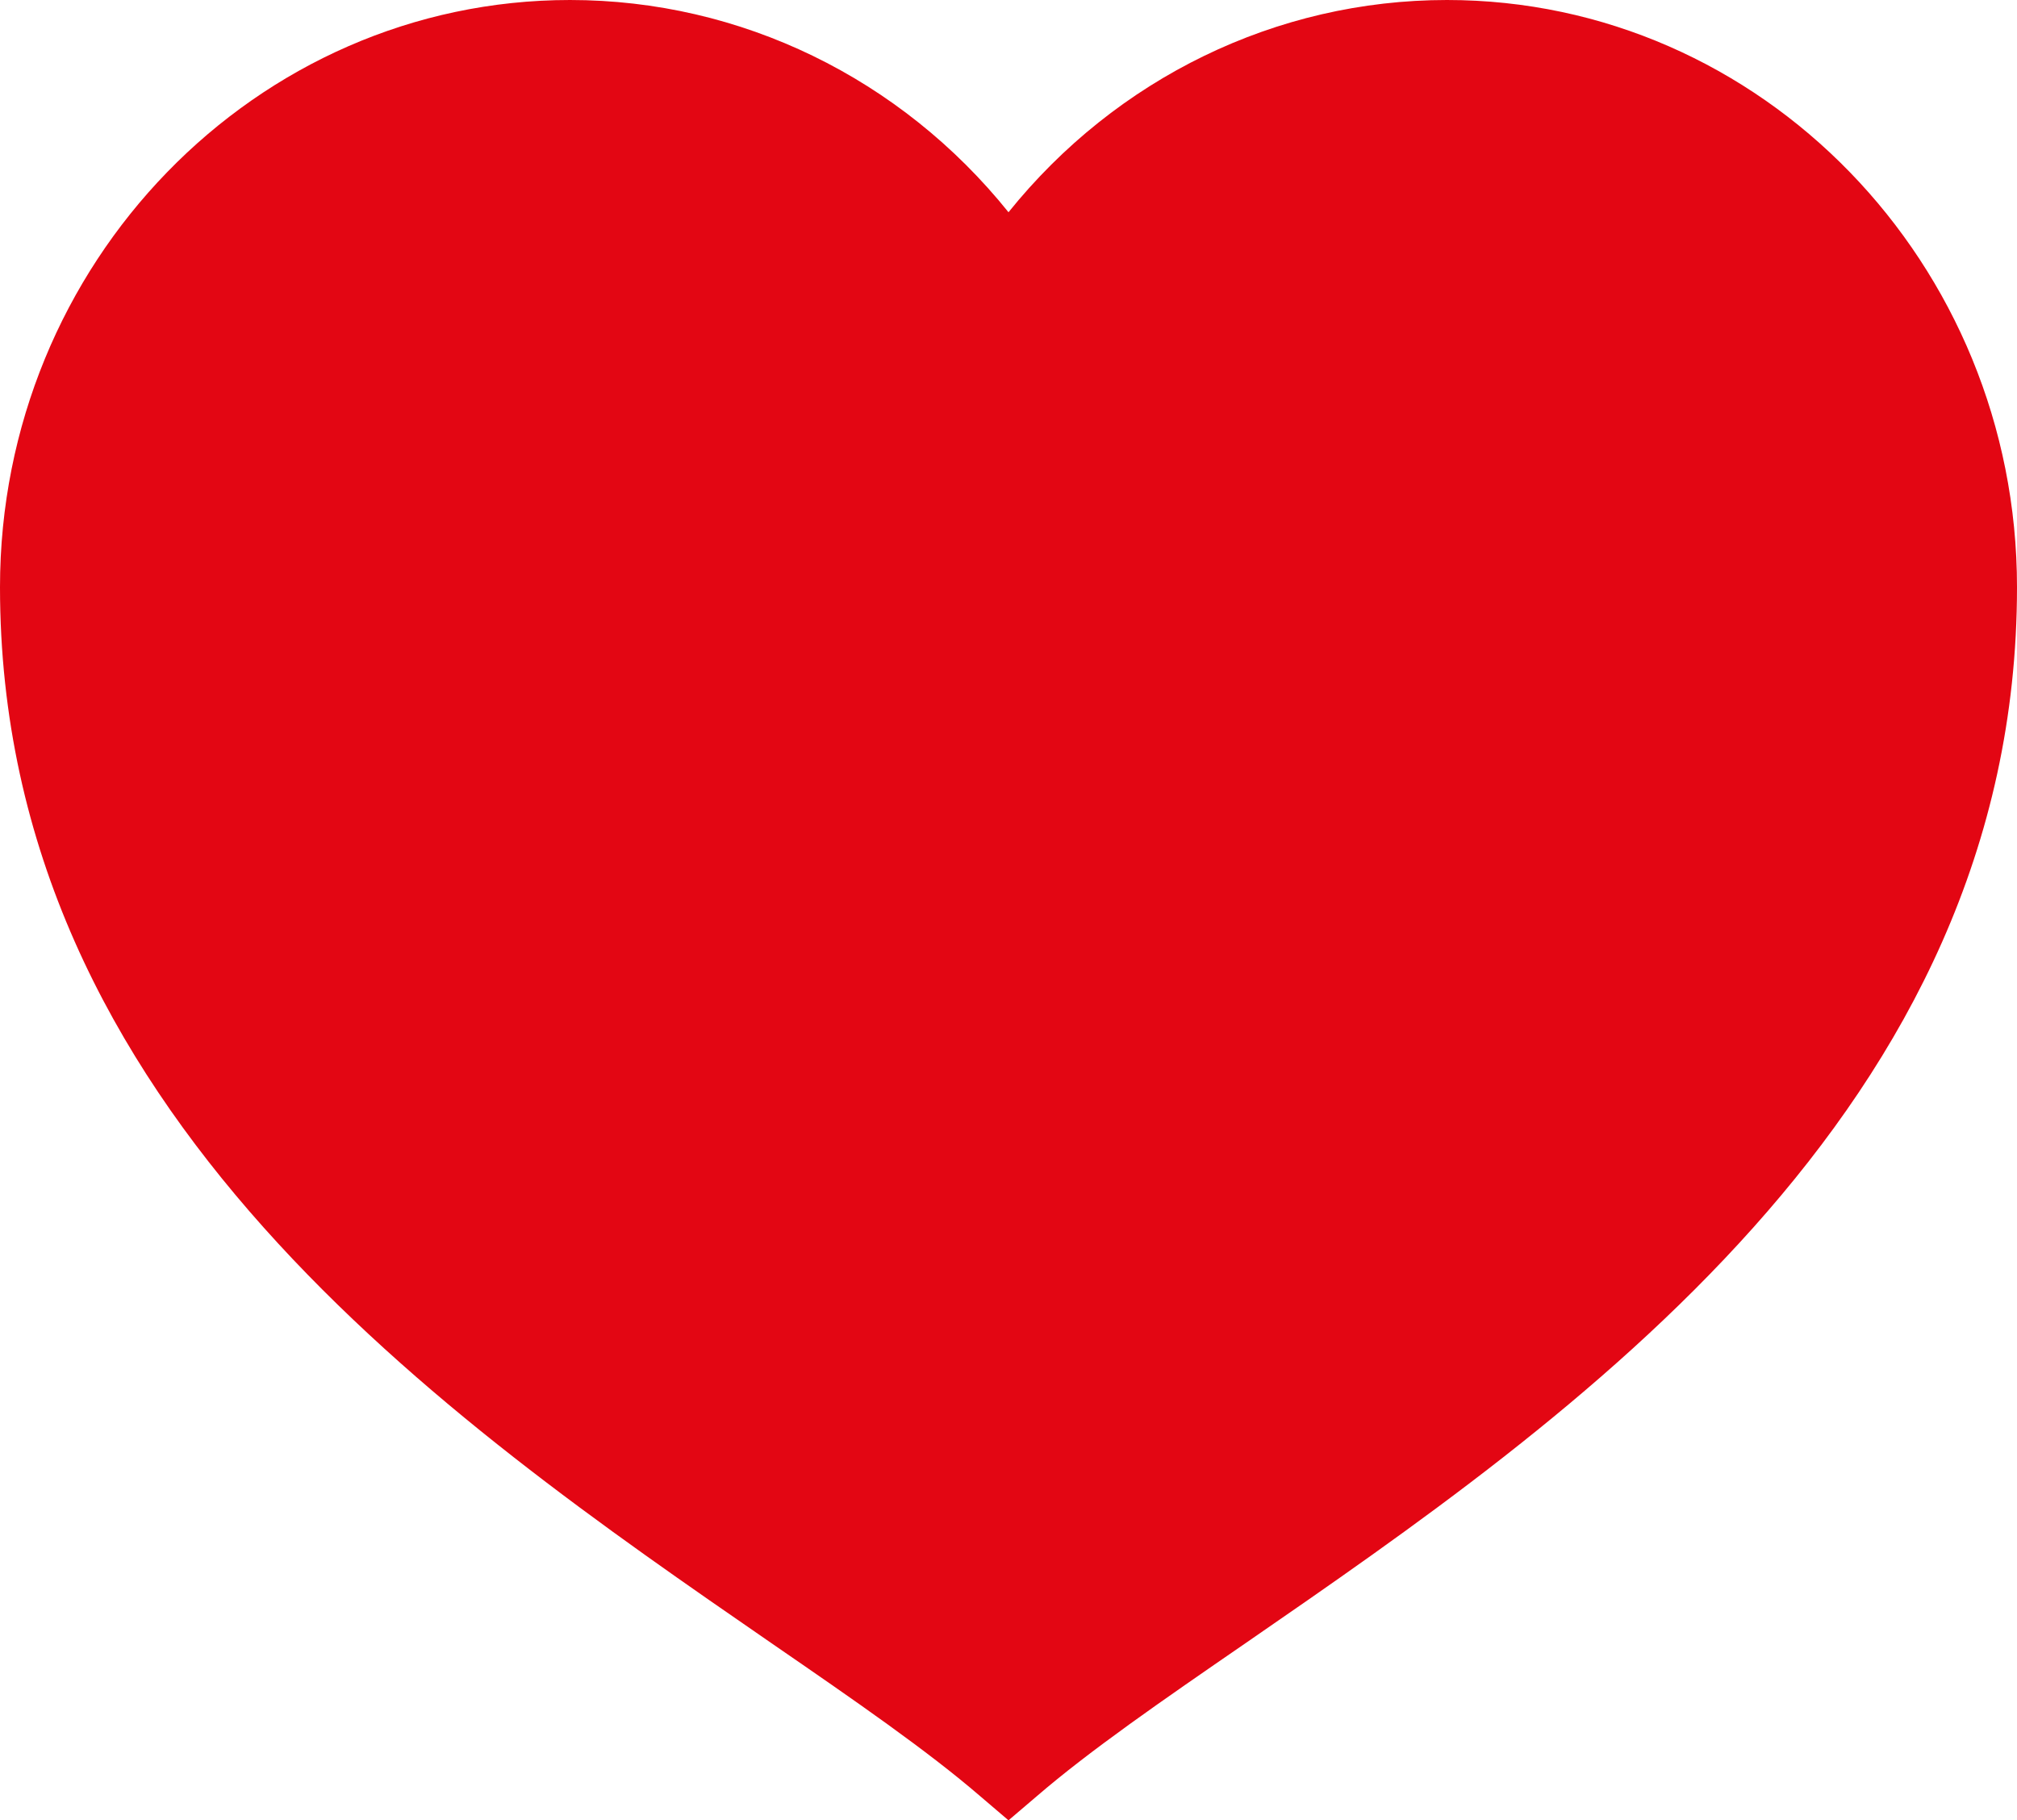 <?xml version="1.0" encoding="UTF-8"?> <svg xmlns="http://www.w3.org/2000/svg" id="_Слой_1" data-name="Слой 1" version="1.1" viewBox="0 0 195 176"><defs><style> .cls-1 { fill: #e30613; stroke-width: 0px; } </style></defs><path class="cls-1" d="M97.5,176l-2.72-2.32c-5.15-4.44-12.12-9.25-20.2-14.81C43.1,137.15,0,107.44,0,56.77,0,25.47,24.72,0,55.11,0c16.51,0,31.98,7.57,42.39,20.52C107.92,7.57,123.38,0,139.89,0c30.39,0,55.11,25.47,55.11,56.77,0,50.67-43.1,80.38-74.58,102.1-8.08,5.56-15.05,10.37-20.2,14.81l-2.72,2.32ZM97.5,176"></path></svg> 